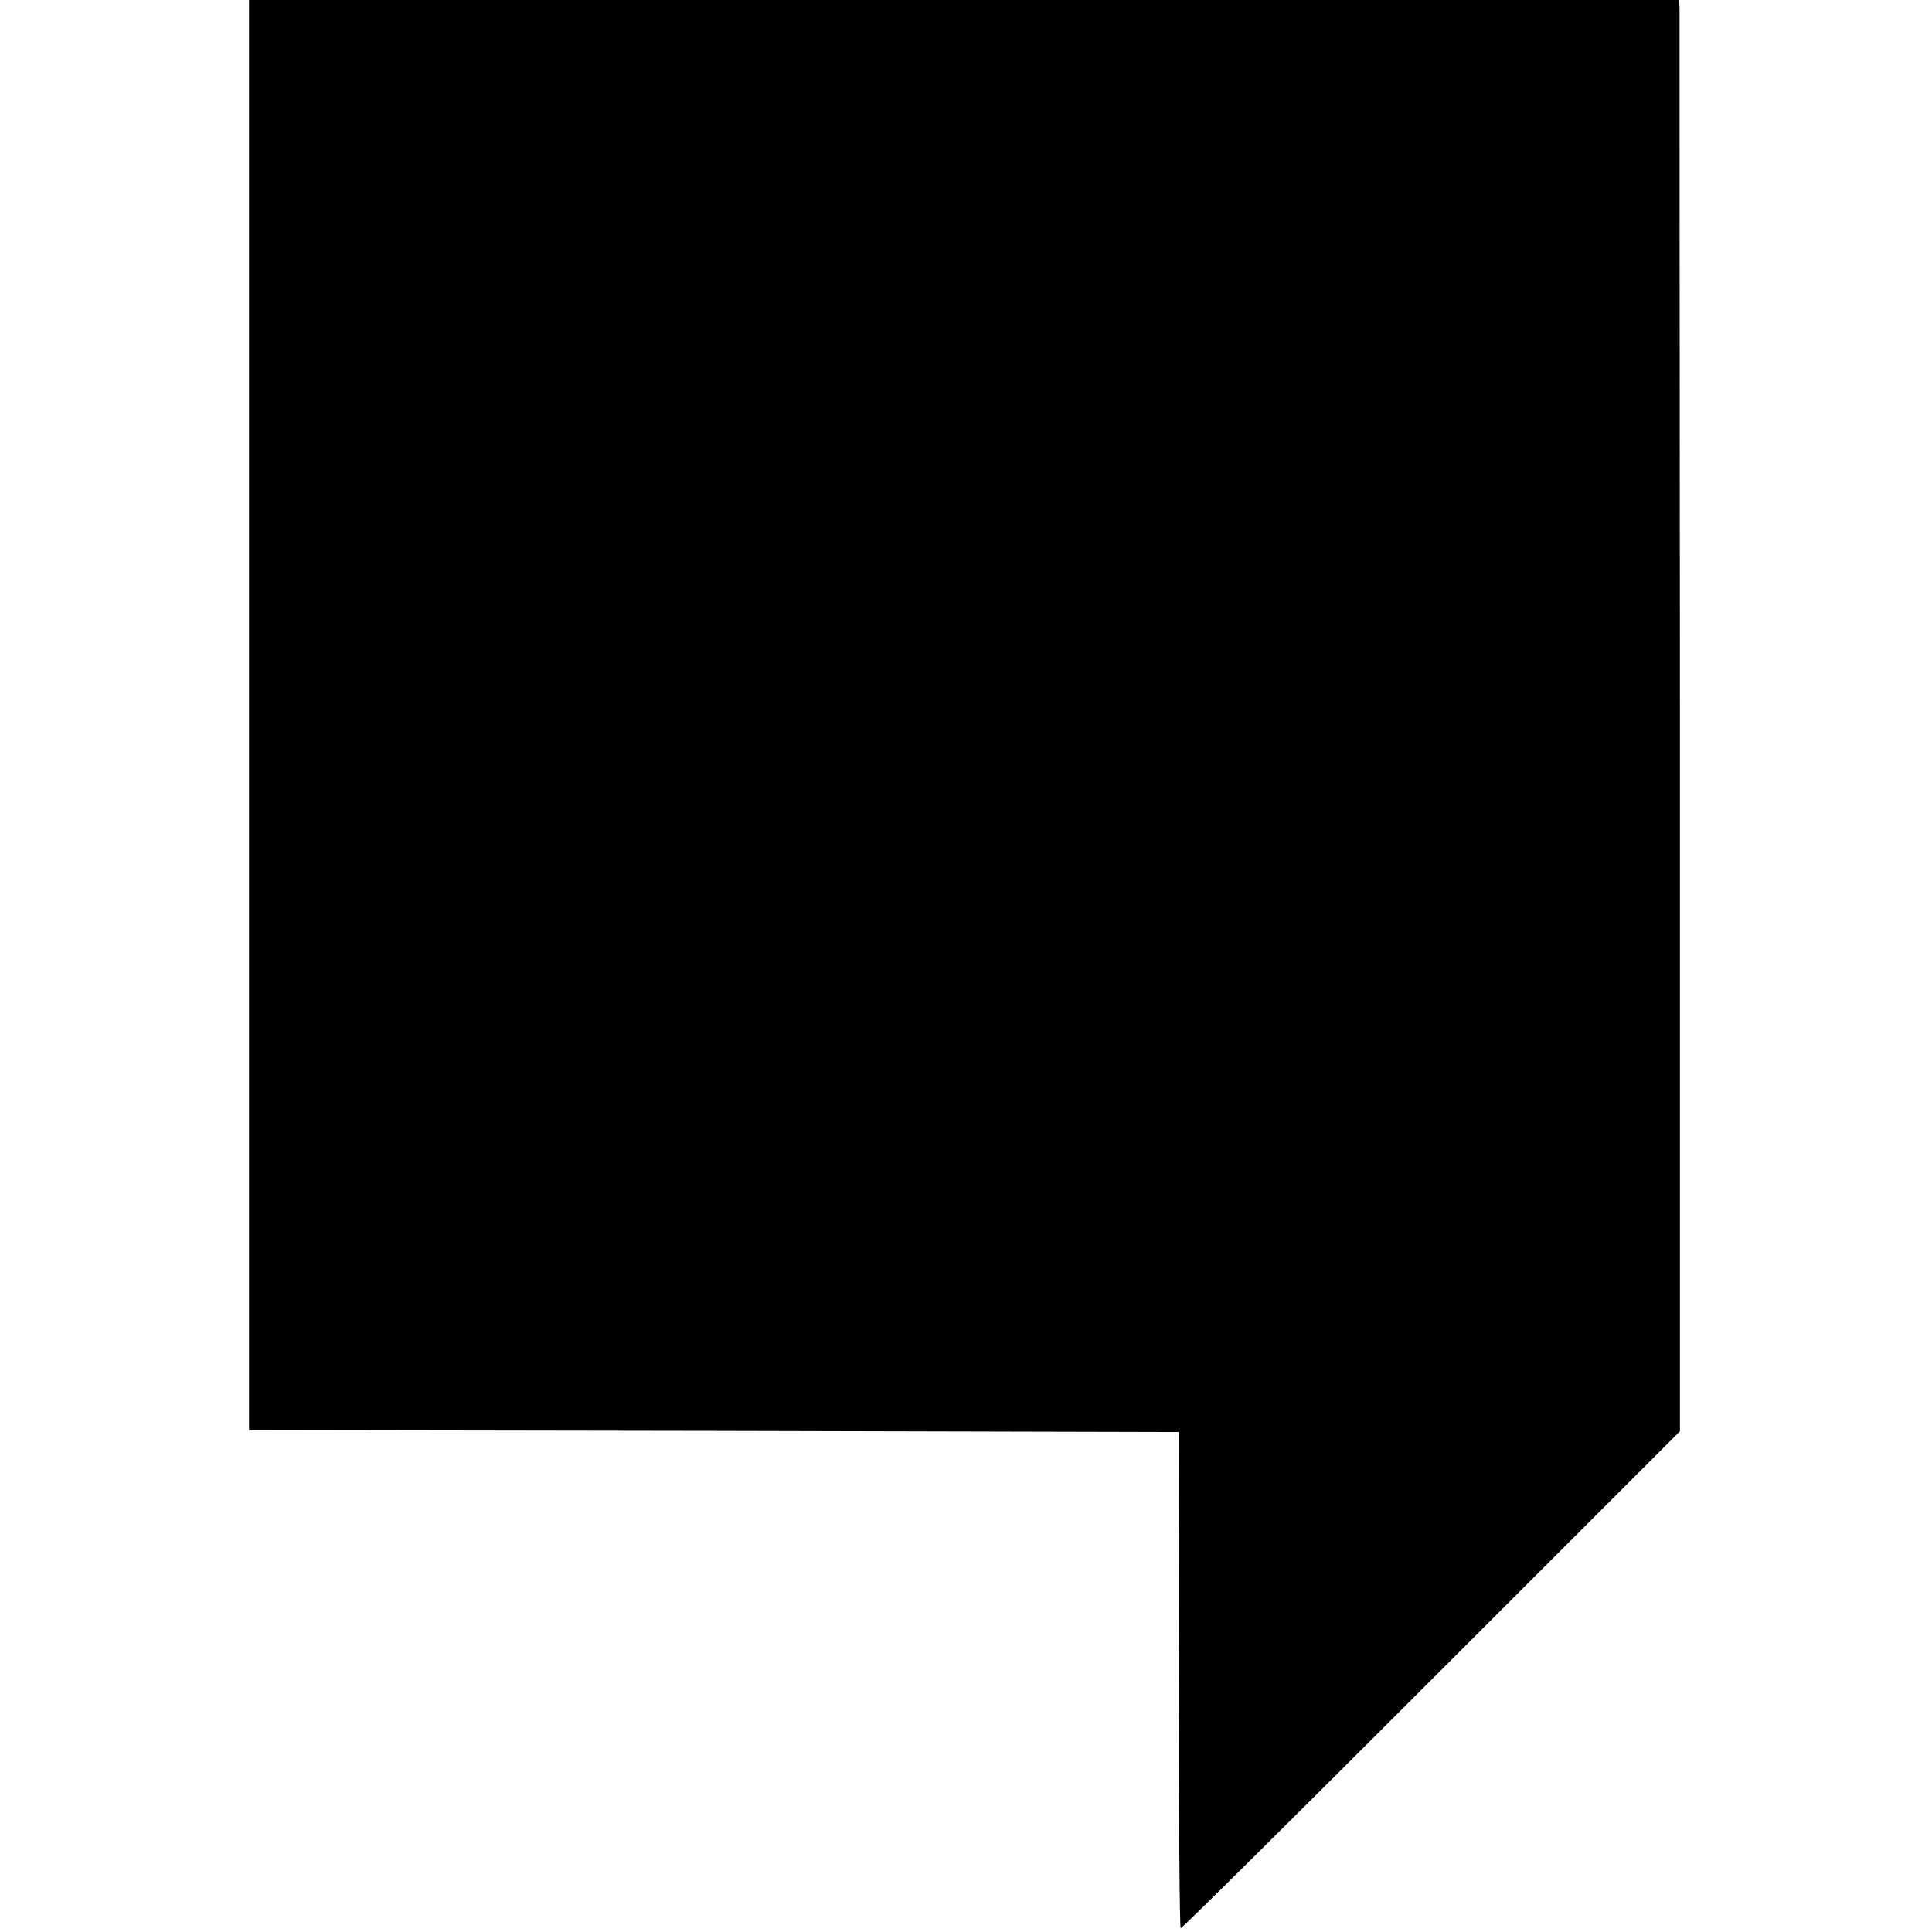 <?xml version="1.0" standalone="no"?>
<!DOCTYPE svg PUBLIC "-//W3C//DTD SVG 20010904//EN"
 "http://www.w3.org/TR/2001/REC-SVG-20010904/DTD/svg10.dtd">
<svg version="1.0" xmlns="http://www.w3.org/2000/svg"
 width="512pt" height="512pt" viewBox="0 0 512 512"
 preserveAspectRatio="xMidYMid meet">
<g transform="translate(0,512) scale(0.1,-0.1)"
fill="#000000" stroke="none">
<path d="M660 3225 l0 -1895 1232 -2 1233 -3 -1 -657 c0 -362 2 -658 5 -658 4
0 302 296 665 659 l658 658 0 1874 c-1 1031 -1 1884 -1 1897 l-1 22 -1895 0
-1895 0 0 -1895z"/>
</g>
</svg>
